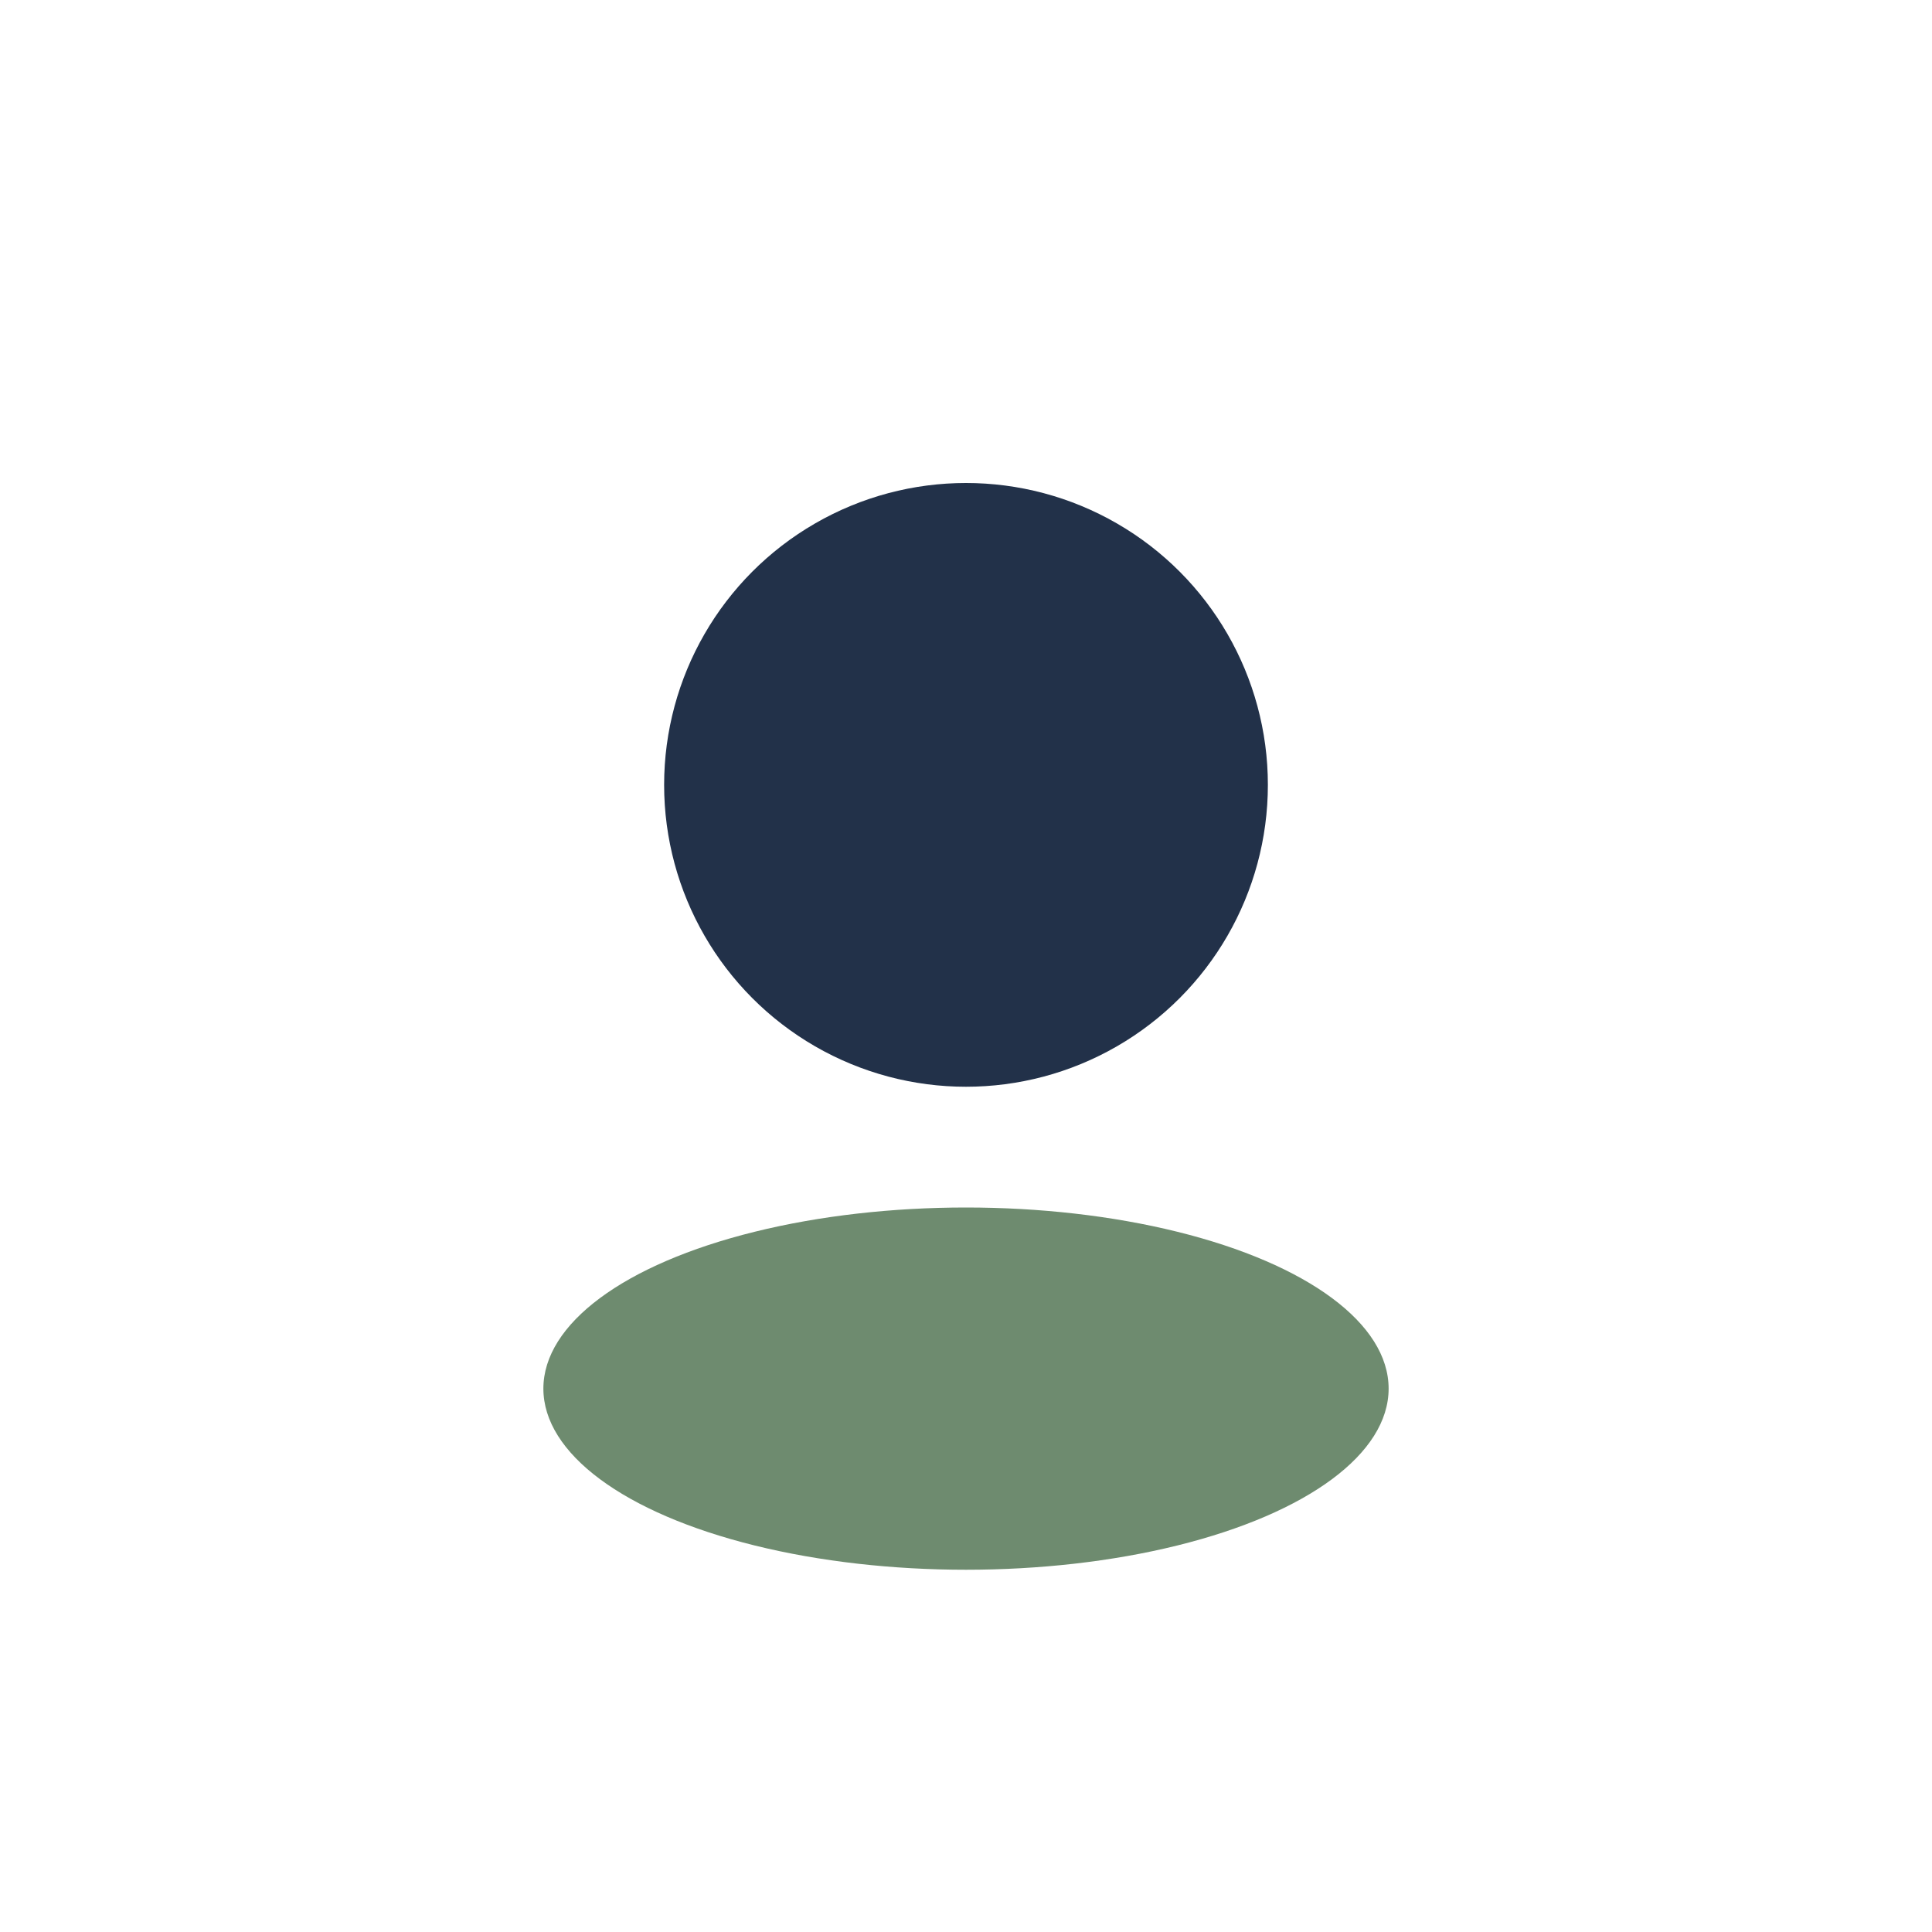 <?xml version="1.0" encoding="UTF-8"?>
<svg xmlns="http://www.w3.org/2000/svg" width="32" height="32" viewBox="0 0 32 32"><circle cx="16" cy="13" r="5" fill="#223149"/><ellipse cx="16" cy="23" rx="7" ry="3" fill="#6E8B6F"/></svg>